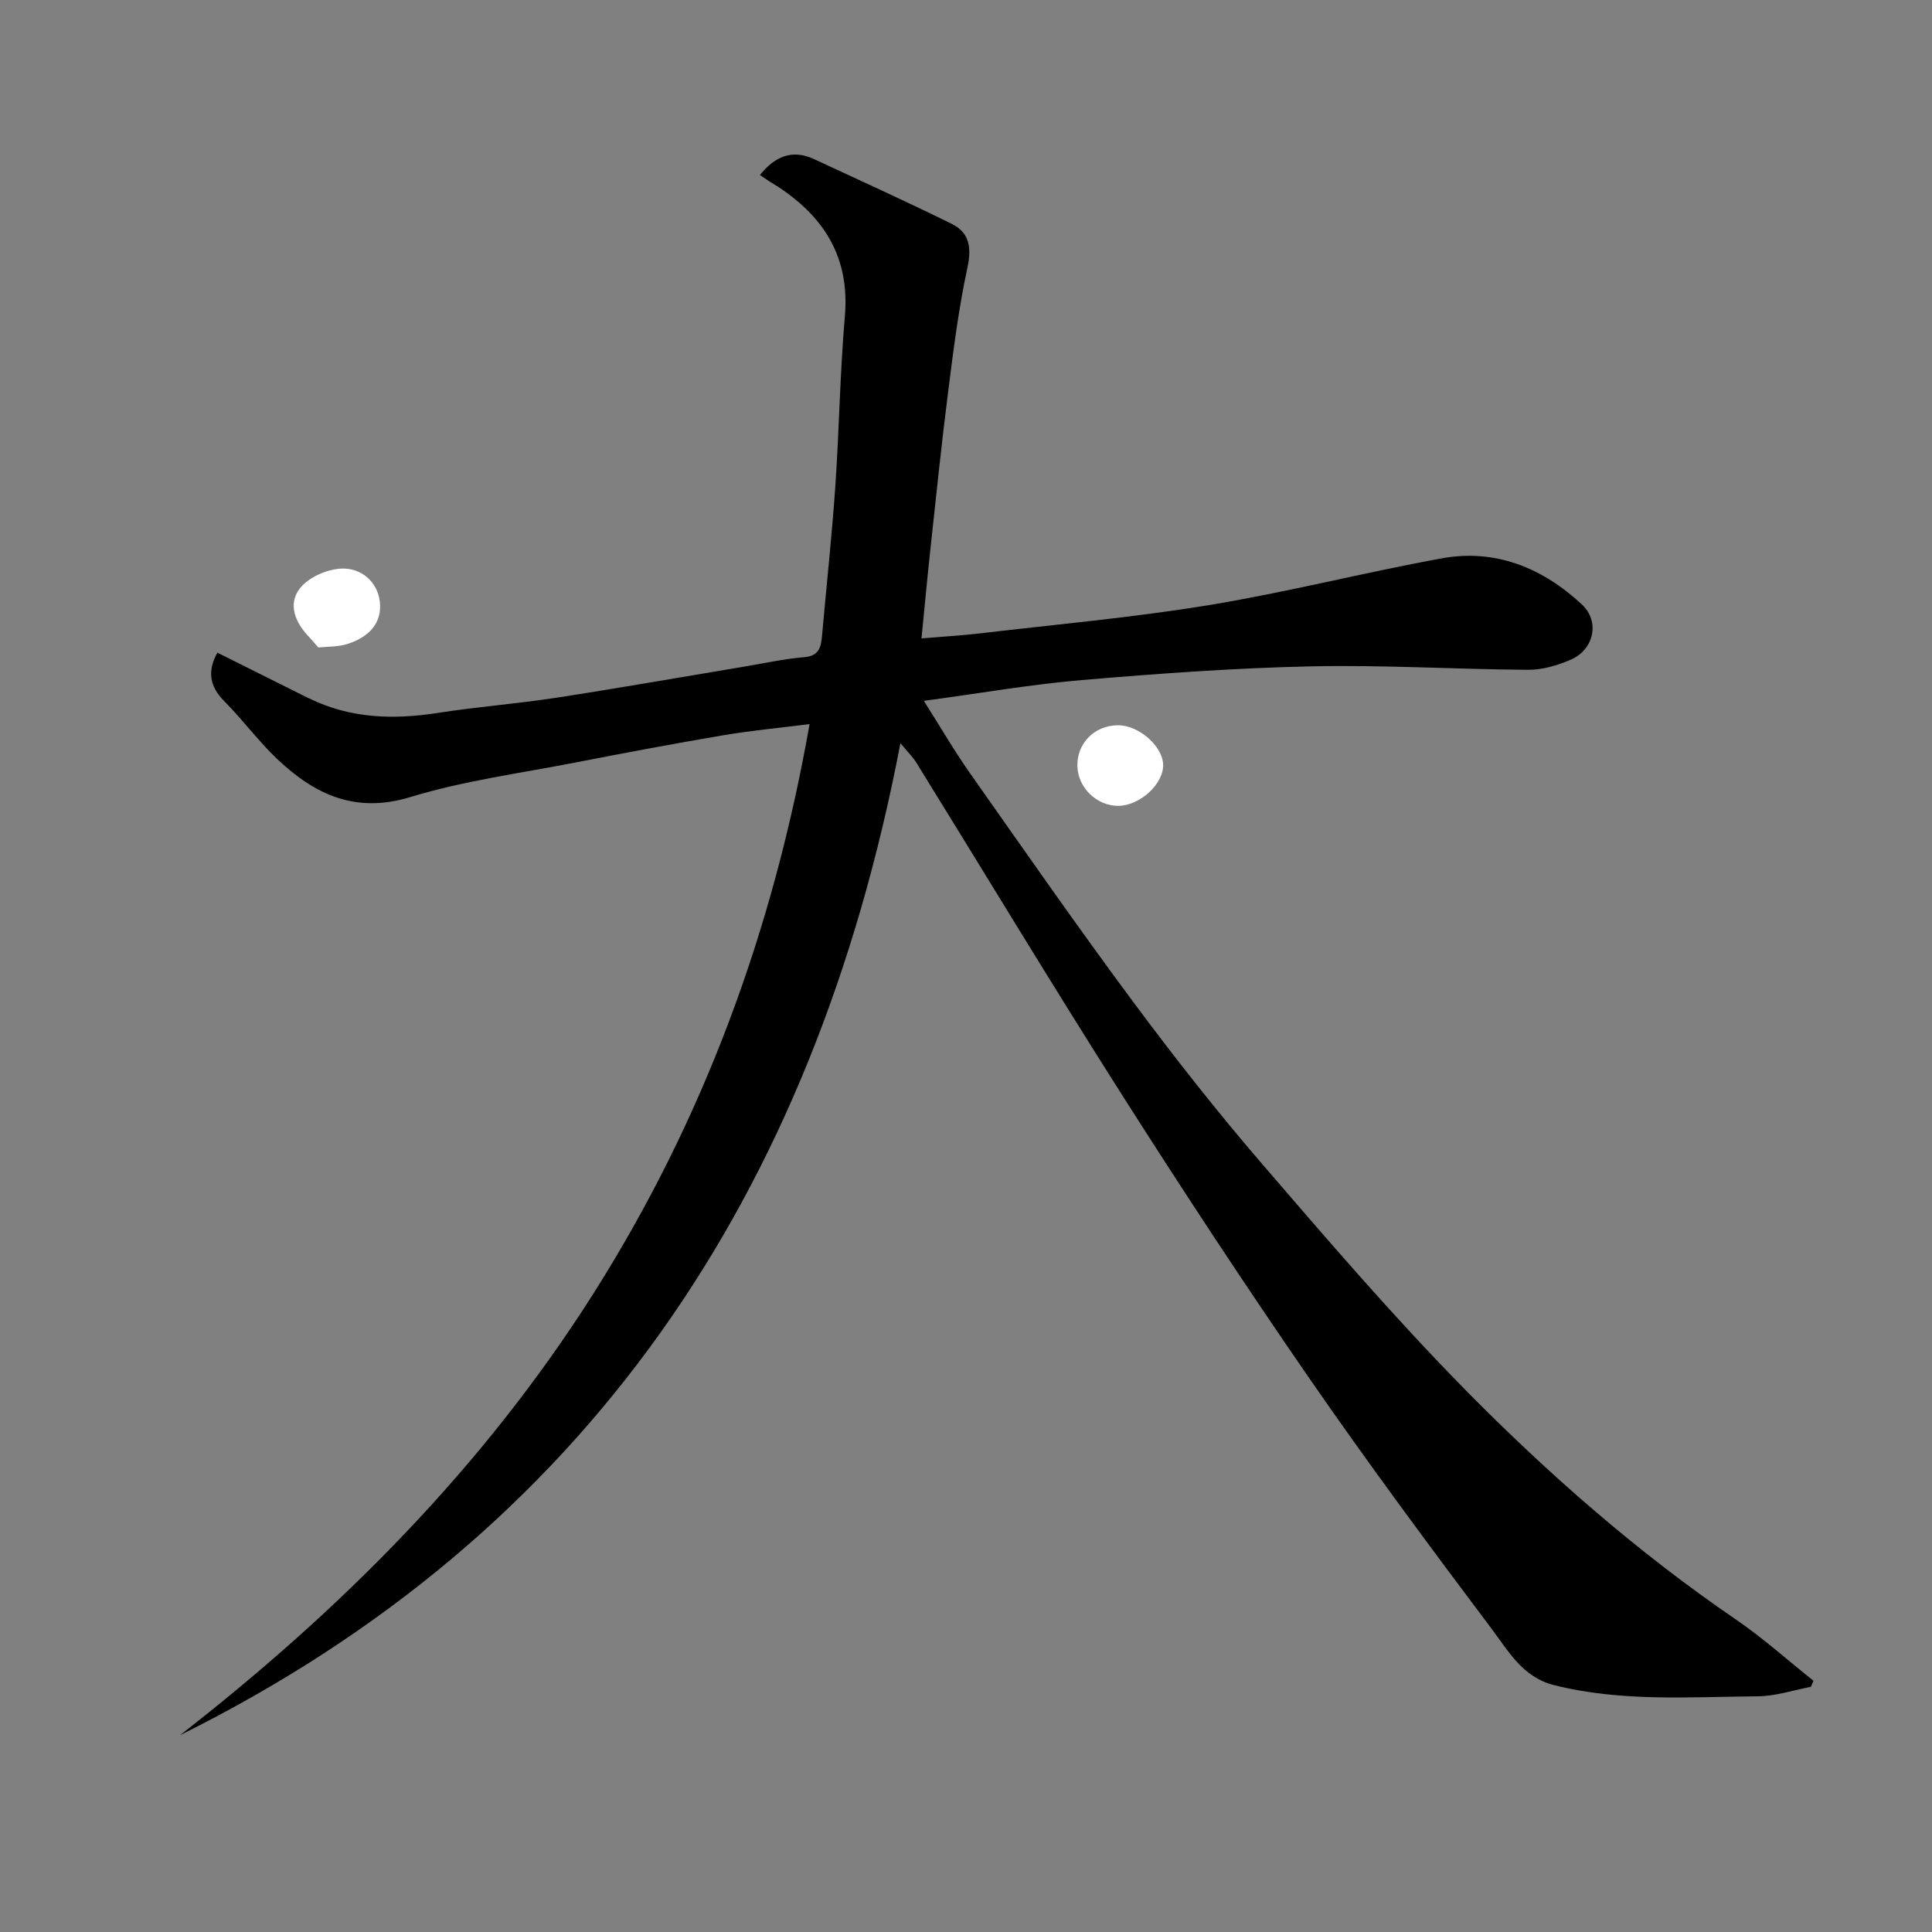 <?xml version="1.0" encoding="utf-8"?>
<!-- Generator: Adobe Illustrator 16.0.0, SVG Export Plug-In . SVG Version: 6.00 Build 0)  -->
<!DOCTYPE svg PUBLIC "-//W3C//DTD SVG 1.1//EN" "http://www.w3.org/Graphics/SVG/1.1/DTD/svg11.dtd">
<svg version="1.1" id="Layer_1" xmlns="http://www.w3.org/2000/svg" xmlns:xlink="http://www.w3.org/1999/xlink" x="0px" y="0px"
	 width="400px" height="400px" viewBox="0 0 400 400" enable-background="new 0 0 400 400" xml:space="preserve">
<rect x="0" y="0" width="400" height="400" fill="#808080" stroke="none"/>
<g>
	<path fill-rule="evenodd" clip-rule="evenodd" d="M63.934,144.555c8.562,4.224,17.501,4.482,26.727,3.045
		c8.142-1.268,16.38-1.893,24.525-3.144c12.929-1.987,25.815-4.263,38.721-6.41c4.198-0.699,8.38-1.631,12.606-1.983
		c2.957-0.246,3.456-1.931,3.667-4.312c0.913-10.296,2.036-20.576,2.751-30.887c0.817-11.776,0.972-23.607,1.987-35.364
		c1.045-12.105-4.2-20.436-13.646-26.714c-0.632-0.421-1.296-0.791-1.934-1.202c-0.642-0.414-1.269-0.853-2.006-1.351
		c3.012-3.737,6.575-5.446,11.205-3.294c9.518,4.424,19.08,8.76,28.496,13.401c3.62,1.785,4.18,4.826,3.261,9.08
		c-1.833,8.487-2.909,17.162-4.006,25.797c-1.379,10.847-2.491,21.729-3.672,32.601c-0.639,5.889-1.178,11.79-1.83,18.347
		c4.164-0.35,8.232-0.576,12.273-1.051c15.769-1.856,31.608-3.267,47.266-5.84c16.165-2.656,32.1-6.748,48.227-9.684
		c11.056-2.012,20.806,1.981,28.927,9.522c3.877,3.601,2.497,9.436-2.316,11.492c-2.739,1.171-5.835,2.089-8.765,2.07
		c-14.992-0.096-29.994-1.037-44.973-0.713c-15.813,0.342-31.627,1.495-47.396,2.834c-10.588,0.899-21.099,2.74-32.756,4.309
		c3.407,5.367,6.277,10.317,9.55,14.969c11.116,15.798,22.149,31.667,33.652,47.167c8.587,11.569,17.512,22.92,26.896,33.817
		c13.639,15.84,27.292,31.734,41.918,46.597c17.263,17.54,35.765,33.74,56.088,47.629c5.619,3.84,10.738,8.447,16.086,12.703
		c-0.18,0.42-0.36,0.839-0.54,1.259c-3.655,0.686-7.307,1.929-10.967,1.958c-14.126,0.114-28.299,1.202-42.279-2.336
		c-6.413-1.623-9.37-6.998-12.798-11.56c-12.898-17.164-25.702-34.423-37.909-52.104c-13.329-19.306-26.222-38.942-38.821-58.757
		c-14.416-22.671-28.294-45.701-42.435-68.557c-0.697-1.125-1.676-2.067-3.29-4.023c-17.872,93.554-65.05,163.667-149.158,205.39
		c33.215-25.857,62.722-55.355,85.579-91.417c22.77-35.927,37.219-75.073,44.77-117.925c-6.451,0.82-12.198,1.352-17.875,2.316
		c-10.188,1.729-20.347,3.642-30.491,5.619c-11.478,2.236-23.171,3.786-34.32,7.183c-11.279,3.438-19.684-0.475-27.444-7.793
		c-3.951-3.726-7.214-8.207-11.056-12.066c-3.121-3.135-3.489-6.333-1.42-10.05c6.326,3.16,12.651,6.32,18.976,9.48L63.934,144.555z
		"/>
	<path fill-rule="evenodd" clip-rule="evenodd" fill="#FFFFFF" d="M65.959,134.112c-0.764-0.866-1.51-1.749-2.295-2.596
		c-2.941-3.167-4.09-7.133-1.106-10.241c2.059-2.146,5.924-3.692,8.889-3.551c3.943,0.188,7.121,3.311,7.249,7.597
		c0.129,4.336-3.002,6.849-6.908,8.048c-1.856,0.57-3.916,0.479-5.882,0.688L65.959,134.112z"/>
	<path fill-rule="evenodd" clip-rule="evenodd" fill="#FFFFFF" d="M231.435,150.16c4.257-0.038,9.188,4.205,9.377,8.069
		c0.196,4.005-4.811,8.627-9.33,8.613c-4.421-0.015-8.269-3.733-8.417-8.138C222.904,153.932,226.555,150.204,231.435,150.16z"/>
</g>
</svg>

